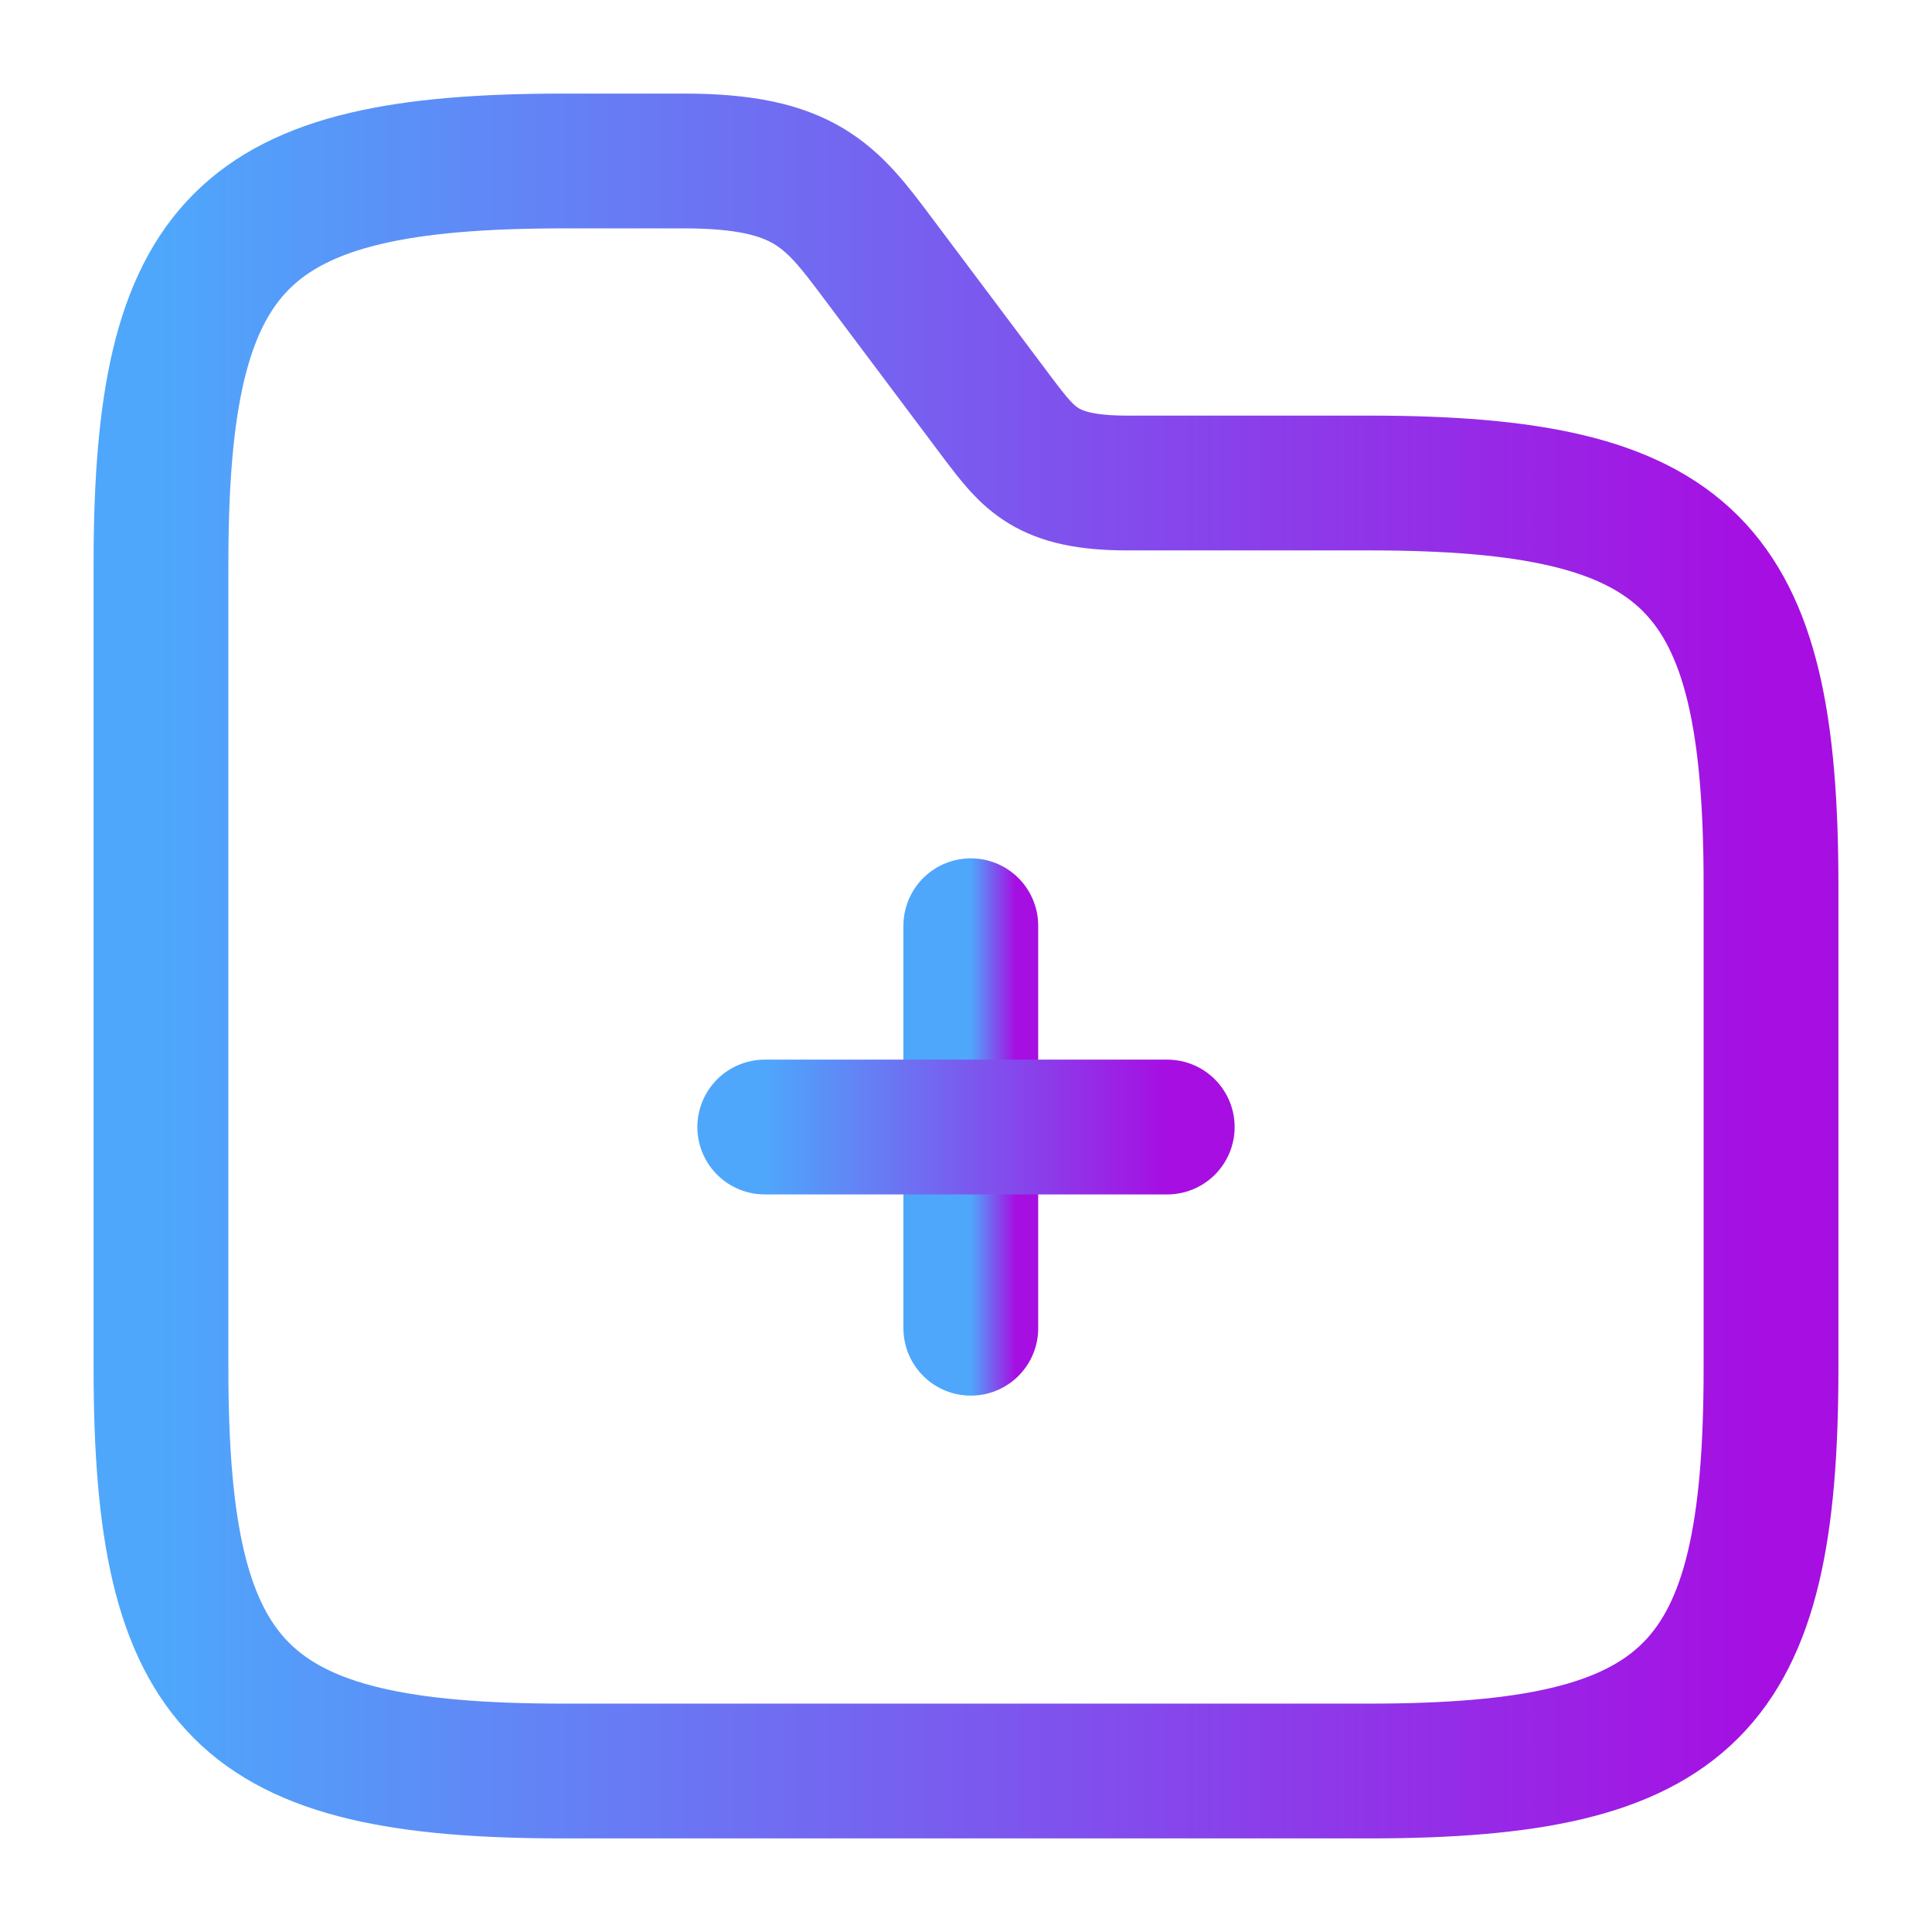 <svg width="43" height="43" viewBox="0 0 43 43" fill="none" xmlns="http://www.w3.org/2000/svg">
<path d="M21.607 29.562V20.604" stroke="url(#paint0_linear_425_721)" stroke-width="3" stroke-miterlimit="10" stroke-linecap="round" stroke-linejoin="round"/>
<path d="M25.979 25.084H17.021" stroke="url(#paint1_linear_425_721)" stroke-width="3" stroke-miterlimit="10" stroke-linecap="round" stroke-linejoin="round"/>
<path d="M39.417 19.709V30.459C39.417 37.625 37.625 39.417 30.458 39.417H12.542C5.375 39.417 3.583 37.625 3.583 30.459V12.542C3.583 5.375 5.375 3.583 12.542 3.583H15.229C17.917 3.583 18.508 4.372 19.529 5.734L22.217 9.317C22.897 10.213 23.292 10.75 25.083 10.75H30.458C37.625 10.75 39.417 12.542 39.417 19.709Z" stroke="url(#paint2_linear_425_721)" stroke-width="3" stroke-miterlimit="10"/>
<defs>
<linearGradient id="paint0_linear_425_721" x1="21.607" y1="25.083" x2="22.607" y2="25.083" gradientUnits="userSpaceOnUse">
<stop stop-color="#4EA7FB"/>
<stop offset="1" stop-color="#A60EE2"/>
</linearGradient>
<linearGradient id="paint1_linear_425_721" x1="17.021" y1="25.584" x2="25.979" y2="25.584" gradientUnits="userSpaceOnUse">
<stop stop-color="#4EA7FB"/>
<stop offset="1" stop-color="#A60EE2"/>
</linearGradient>
<linearGradient id="paint2_linear_425_721" x1="3.583" y1="21.5" x2="39.417" y2="21.5" gradientUnits="userSpaceOnUse">
<stop stop-color="#4EA7FB"/>
<stop offset="1" stop-color="#A60EE2"/>
</linearGradient>
</defs>
</svg>
